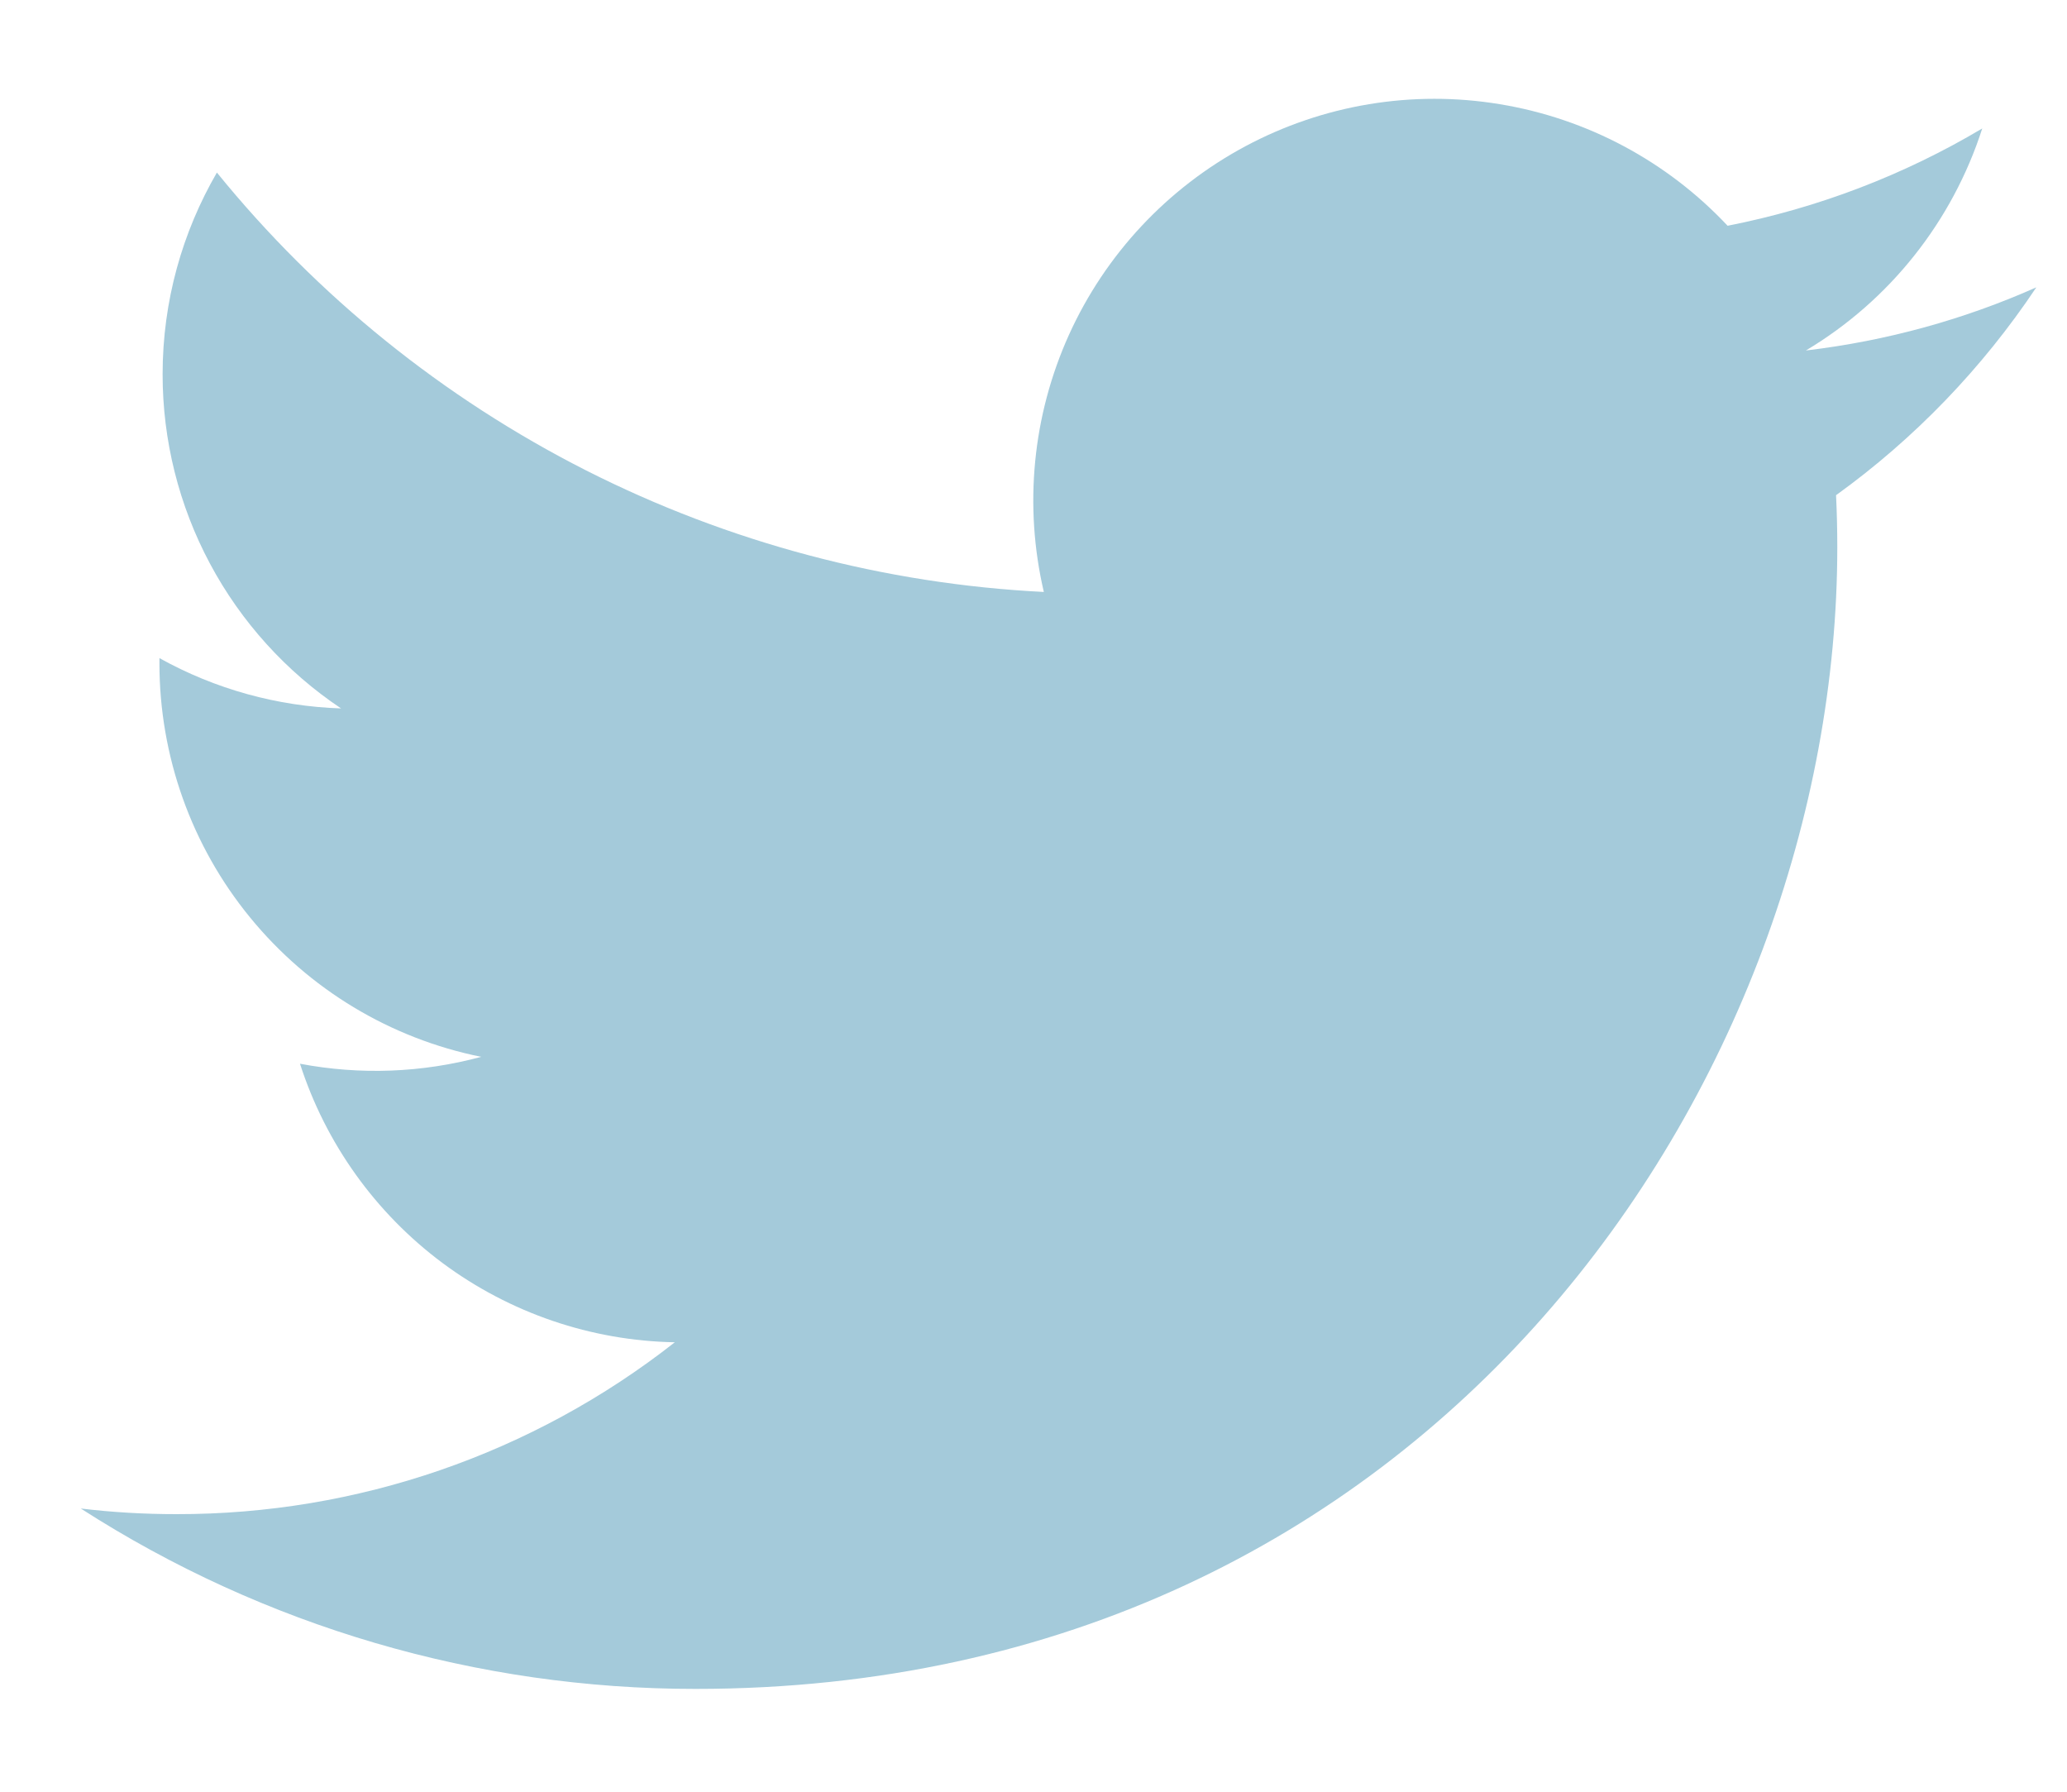 <svg width="15" height="13" viewBox="0 0 15 13" fill="none" xmlns="http://www.w3.org/2000/svg">
<path d="M14.777 2.085C14.255 2.317 13.695 2.473 13.105 2.543C13.713 2.18 14.168 1.607 14.385 0.932C13.814 1.272 13.189 1.51 12.537 1.638C12.098 1.17 11.517 0.86 10.884 0.756C10.251 0.651 9.602 0.759 9.036 1.062C8.471 1.365 8.021 1.846 7.757 2.43C7.493 3.015 7.429 3.67 7.575 4.295C6.418 4.237 5.285 3.936 4.251 3.412C3.217 2.887 2.305 2.152 1.574 1.252C1.324 1.683 1.18 2.183 1.18 2.716C1.18 3.195 1.298 3.667 1.524 4.09C1.75 4.513 2.077 4.874 2.475 5.14C2.013 5.125 1.561 5 1.157 4.775V4.813C1.157 5.485 1.389 6.137 1.815 6.657C2.241 7.178 2.833 7.535 3.492 7.668C3.063 7.784 2.614 7.801 2.177 7.718C2.363 8.296 2.725 8.802 3.213 9.165C3.701 9.527 4.29 9.728 4.897 9.739C3.866 10.549 2.592 10.988 1.281 10.986C1.049 10.986 0.817 10.973 0.586 10.945C1.917 11.801 3.466 12.255 5.048 12.254C10.405 12.254 13.333 7.817 13.333 3.97C13.333 3.845 13.33 3.718 13.324 3.593C13.894 3.182 14.385 2.672 14.776 2.087L14.777 2.085Z" fill="#A4CADA"/>
</svg>
